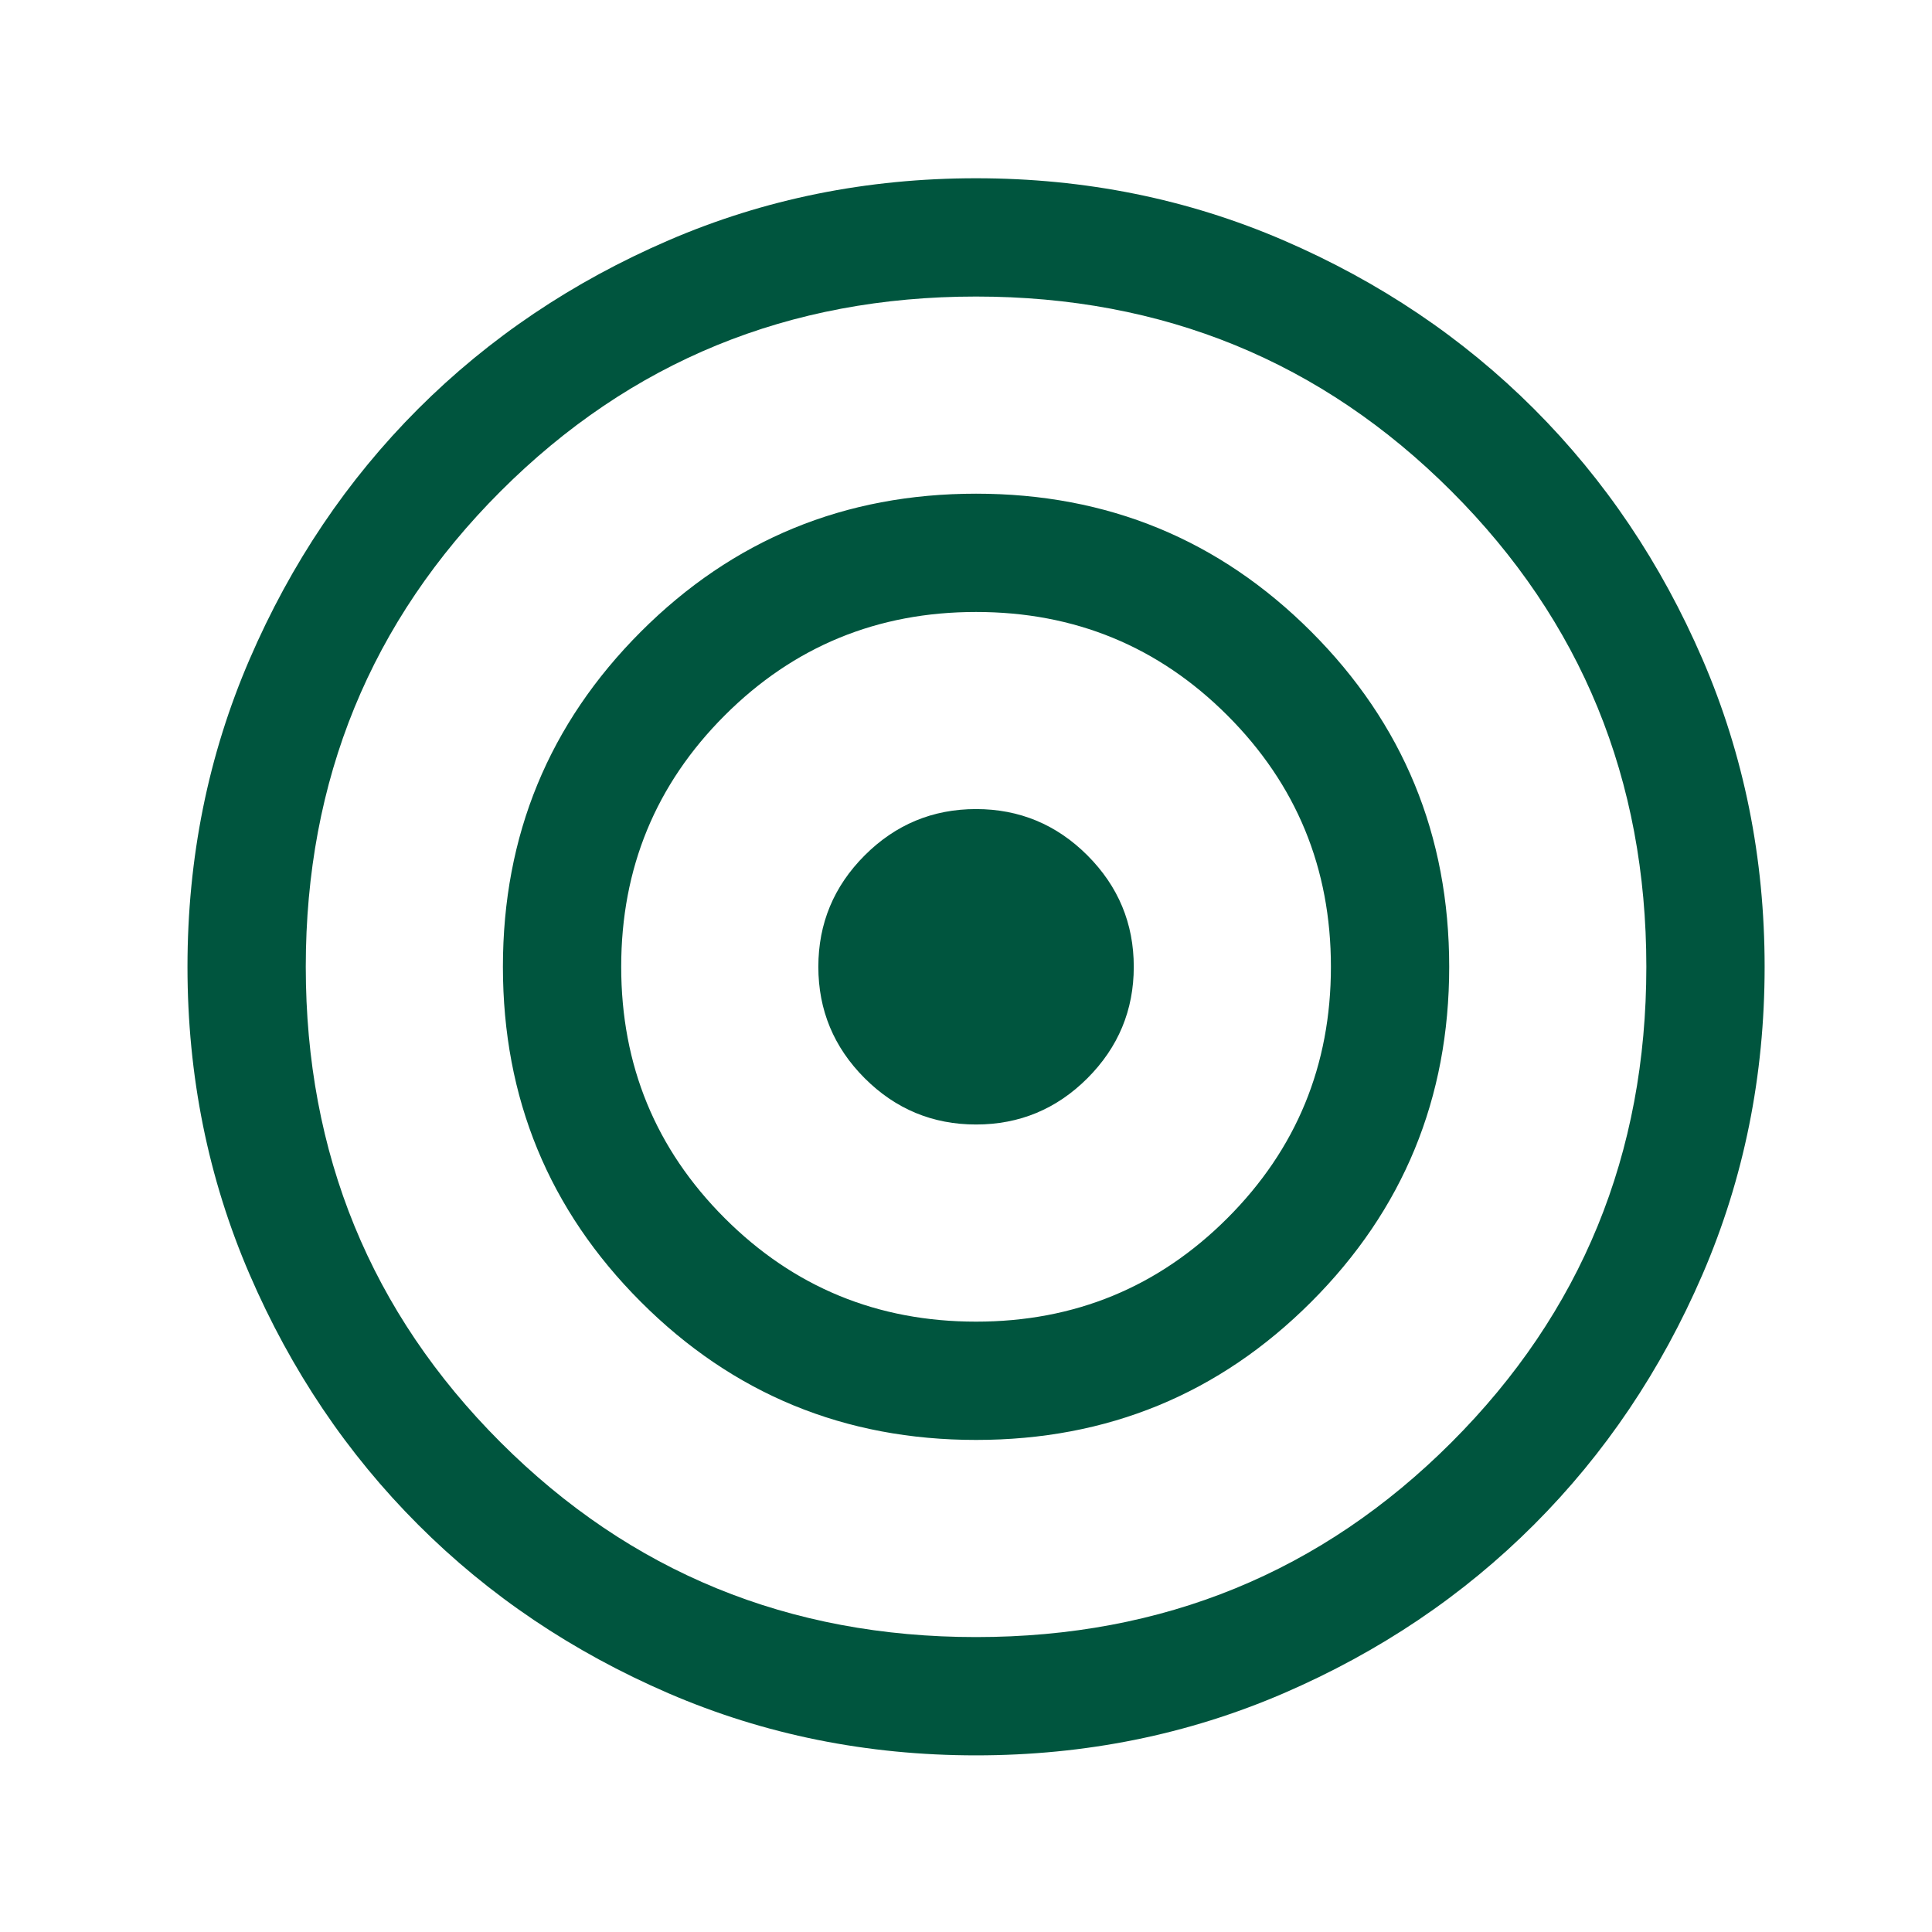 <svg width="49" height="49" viewBox="0 0 49 49" fill="none" xmlns="http://www.w3.org/2000/svg">
<mask id="mask0_37_15" style="mask-type:alpha" maskUnits="userSpaceOnUse" x="0" y="0" width="49" height="49">
<rect x="0.755" y="0.521" width="48" height="48" fill="#00553E"/>
</mask>
<g mask="url(#mask0_37_15)">
<path d="M24.755 44.52C21.988 44.52 19.388 43.995 16.955 42.946C14.522 41.895 12.405 40.471 10.605 38.67C8.805 36.87 7.38 34.754 6.33 32.321C5.28 29.887 4.755 27.287 4.755 24.52C4.755 21.754 5.28 19.154 6.33 16.721C7.38 14.287 8.805 12.171 10.605 10.37C12.405 8.571 14.522 7.146 16.955 6.096C19.388 5.046 21.988 4.521 24.755 4.521C27.522 4.521 30.122 5.046 32.555 6.096C34.988 7.146 37.105 8.571 38.905 10.37C40.705 12.171 42.13 14.287 43.18 16.721C44.23 19.154 44.755 21.754 44.755 24.52C44.755 27.287 44.23 29.887 43.18 32.321C42.13 34.754 40.705 36.87 38.905 38.67C37.105 40.471 34.988 41.895 32.555 42.946C30.122 43.995 27.522 44.52 24.755 44.52ZM24.755 41.52C29.501 41.52 33.521 39.874 36.814 36.58C40.108 33.286 41.755 29.266 41.755 24.52C41.755 19.774 40.108 15.755 36.814 12.461C33.521 9.167 29.501 7.521 24.755 7.521C20.009 7.521 15.989 9.167 12.695 12.461C9.402 15.755 7.755 19.774 7.755 24.52C7.755 29.266 9.402 33.286 12.695 36.58C15.989 39.874 20.009 41.52 24.755 41.52ZM24.755 36.52C21.422 36.52 18.588 35.354 16.255 33.02C13.922 30.687 12.755 27.854 12.755 24.52C12.755 21.187 13.922 18.354 16.255 16.02C18.588 13.687 21.422 12.521 24.755 12.521C28.088 12.521 30.922 13.687 33.255 16.02C35.588 18.354 36.755 21.187 36.755 24.52C36.755 27.854 35.588 30.687 33.255 33.02C30.922 35.354 28.088 36.52 24.755 36.52ZM24.755 33.52C27.255 33.52 29.38 32.645 31.13 30.895C32.88 29.145 33.755 27.02 33.755 24.52C33.755 22.02 32.88 19.895 31.13 18.145C29.38 16.395 27.255 15.521 24.755 15.521C22.255 15.521 20.13 16.395 18.38 18.145C16.63 19.895 15.755 22.02 15.755 24.52C15.755 27.02 16.63 29.145 18.38 30.895C20.13 32.645 22.255 33.52 24.755 33.52ZM24.755 28.52C23.655 28.52 22.713 28.129 21.93 27.346C21.147 26.562 20.755 25.62 20.755 24.52C20.755 23.421 21.147 22.479 21.93 21.695C22.713 20.912 23.655 20.52 24.755 20.52C25.855 20.52 26.797 20.912 27.58 21.695C28.363 22.479 28.755 23.421 28.755 24.52C28.755 25.62 28.363 26.562 27.58 27.346C26.797 28.129 25.855 28.52 24.755 28.52Z" fill="#00553E"/>
</g>
</svg>
